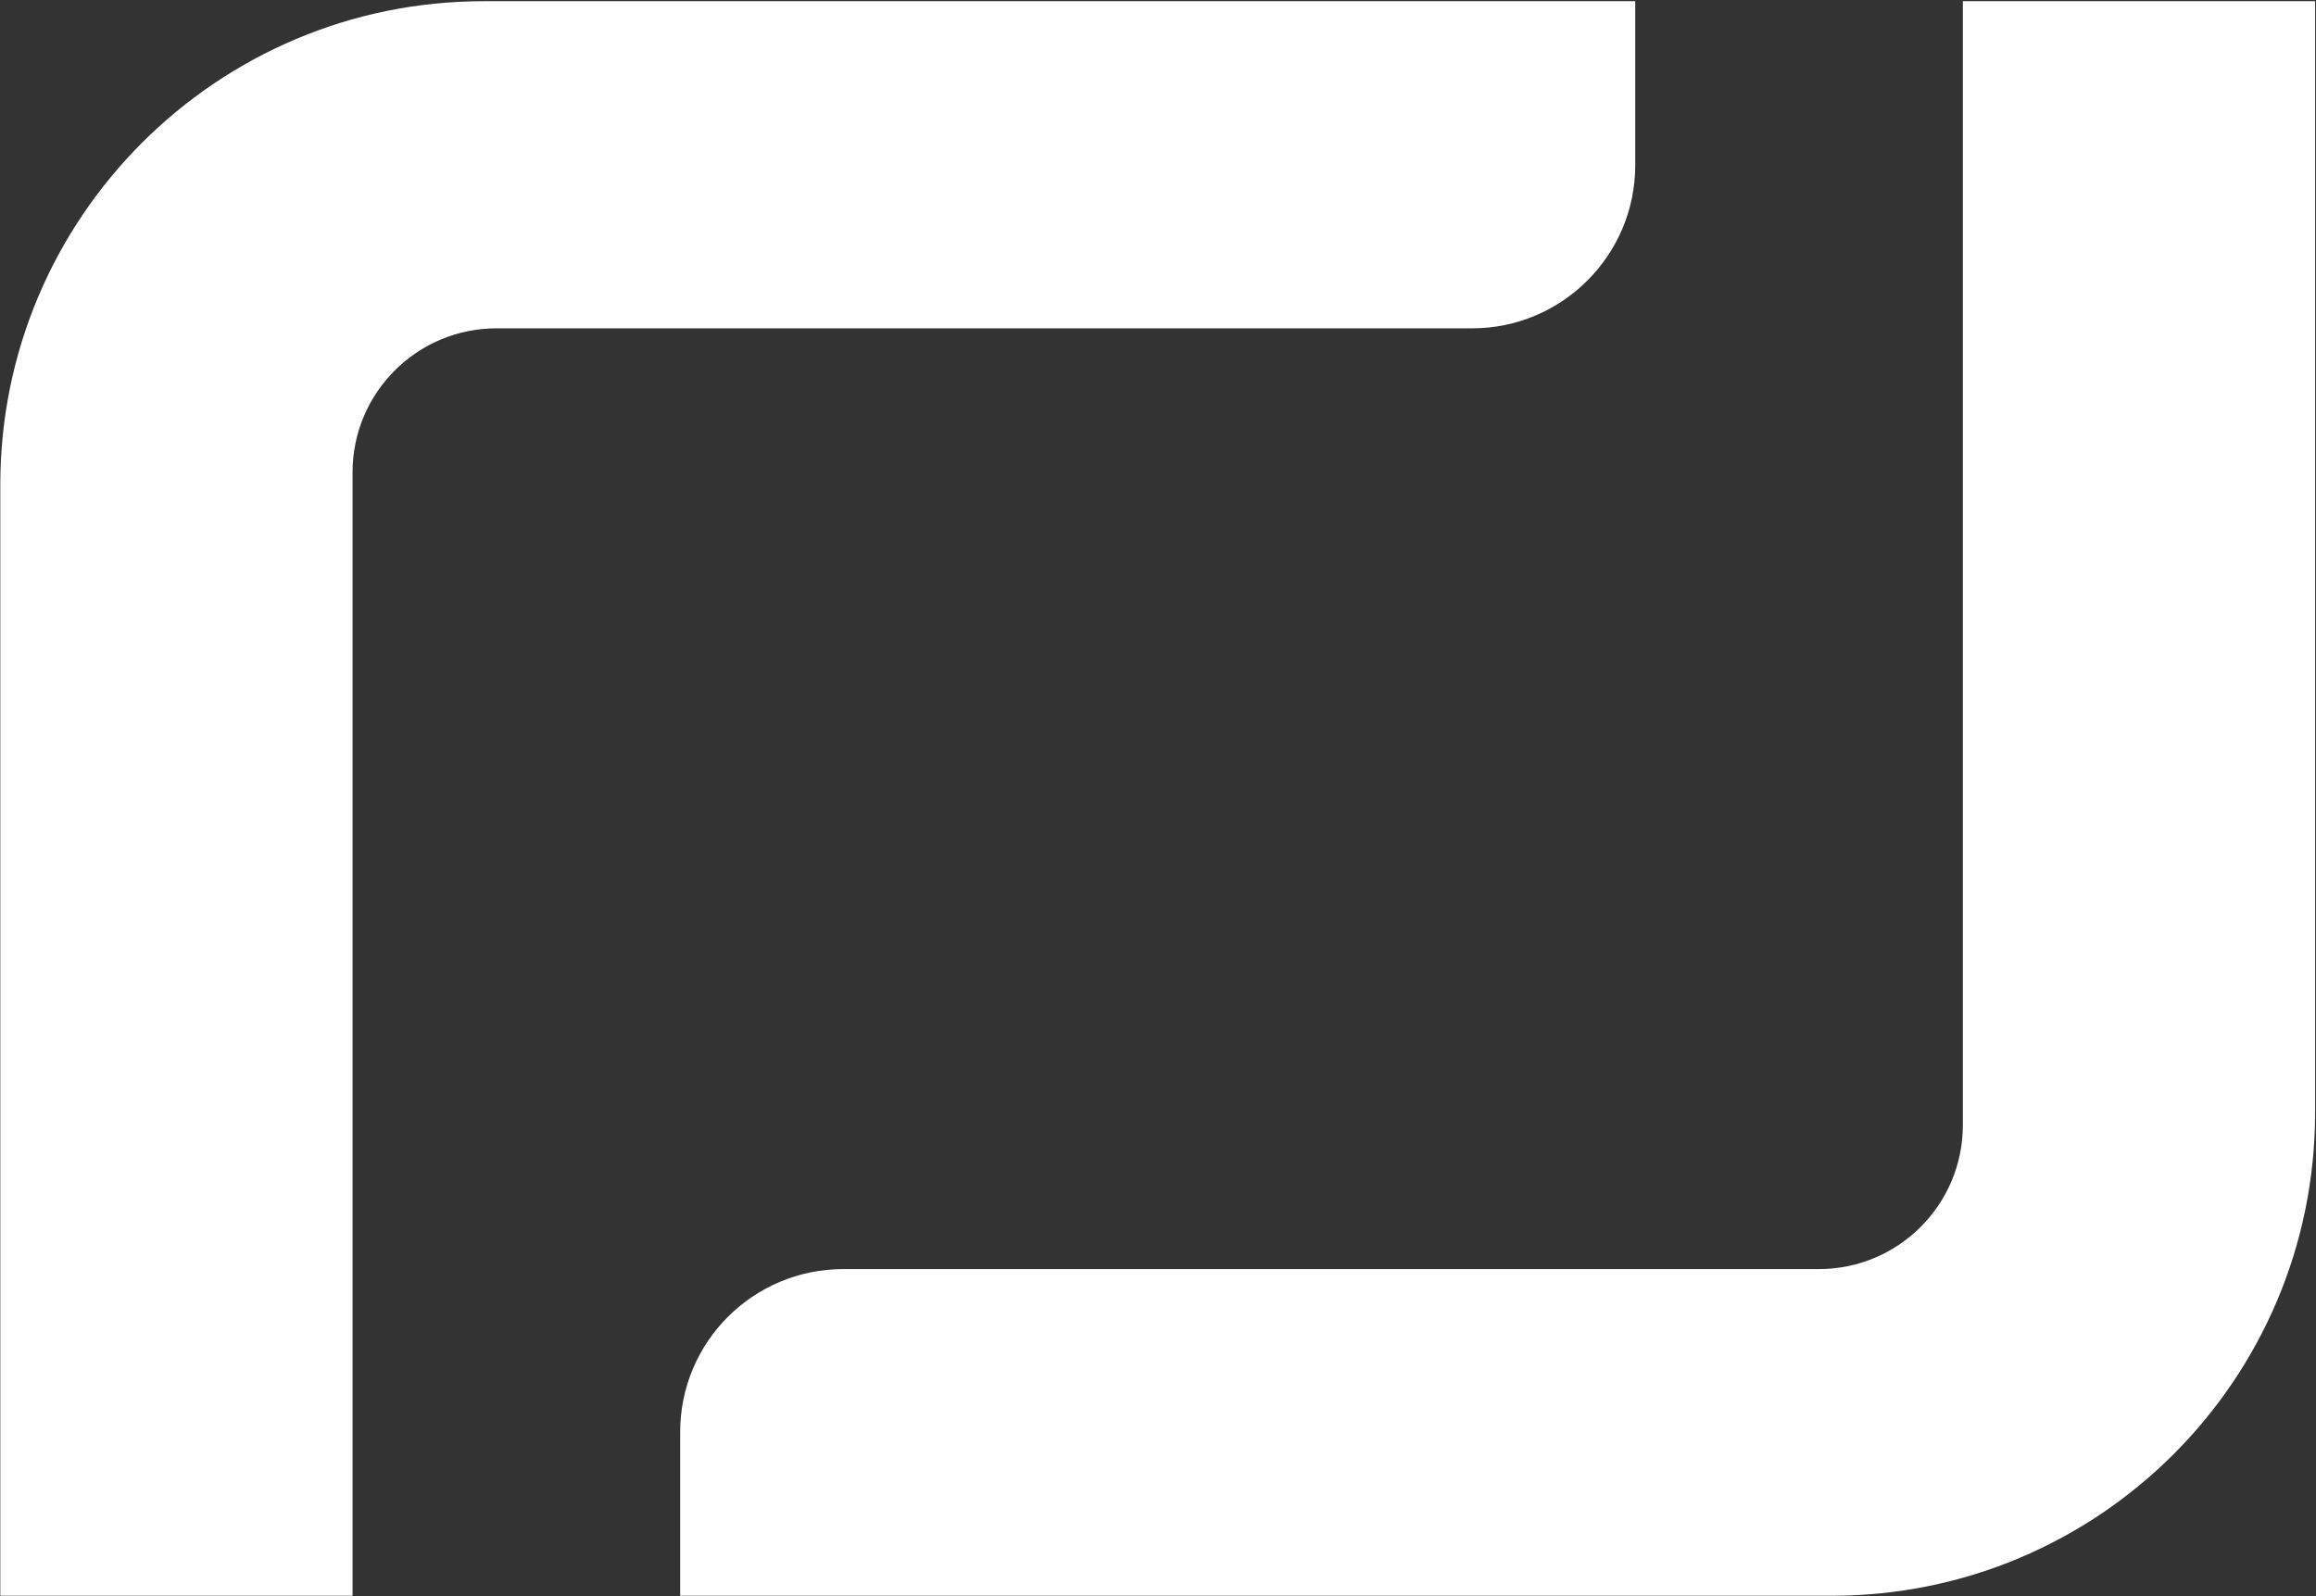 <svg version="1.2" xmlns="http://www.w3.org/2000/svg" viewBox="0 0 1551 1069" width="1551" height="1069"><rect x="0" y="0" width="1551" height="1069" fill="#333333" stroke="none"/><style>.a{fill:#fff}</style><path class="a" d="m236.1 1068.8h-235.9v-744.2c0-178.6 144.9-323.8 323.8-323.8h771.1v109.9c0 60.2-49 109.2-109.2 109.2h-653.4c-53.2 0-96.4 43.2-96.4 96.4z"/><path fill-rule="evenodd" class="a" d="m1226.6 1068.8h-771.1v-109.6c0-60.5 49-109.2 109.2-109.2h653.4c53.2 0 96.4-43.2 96.4-96.4v-752.8h235.9v744.2c0 179-144.9 323.8-323.8 323.8z"/></svg>